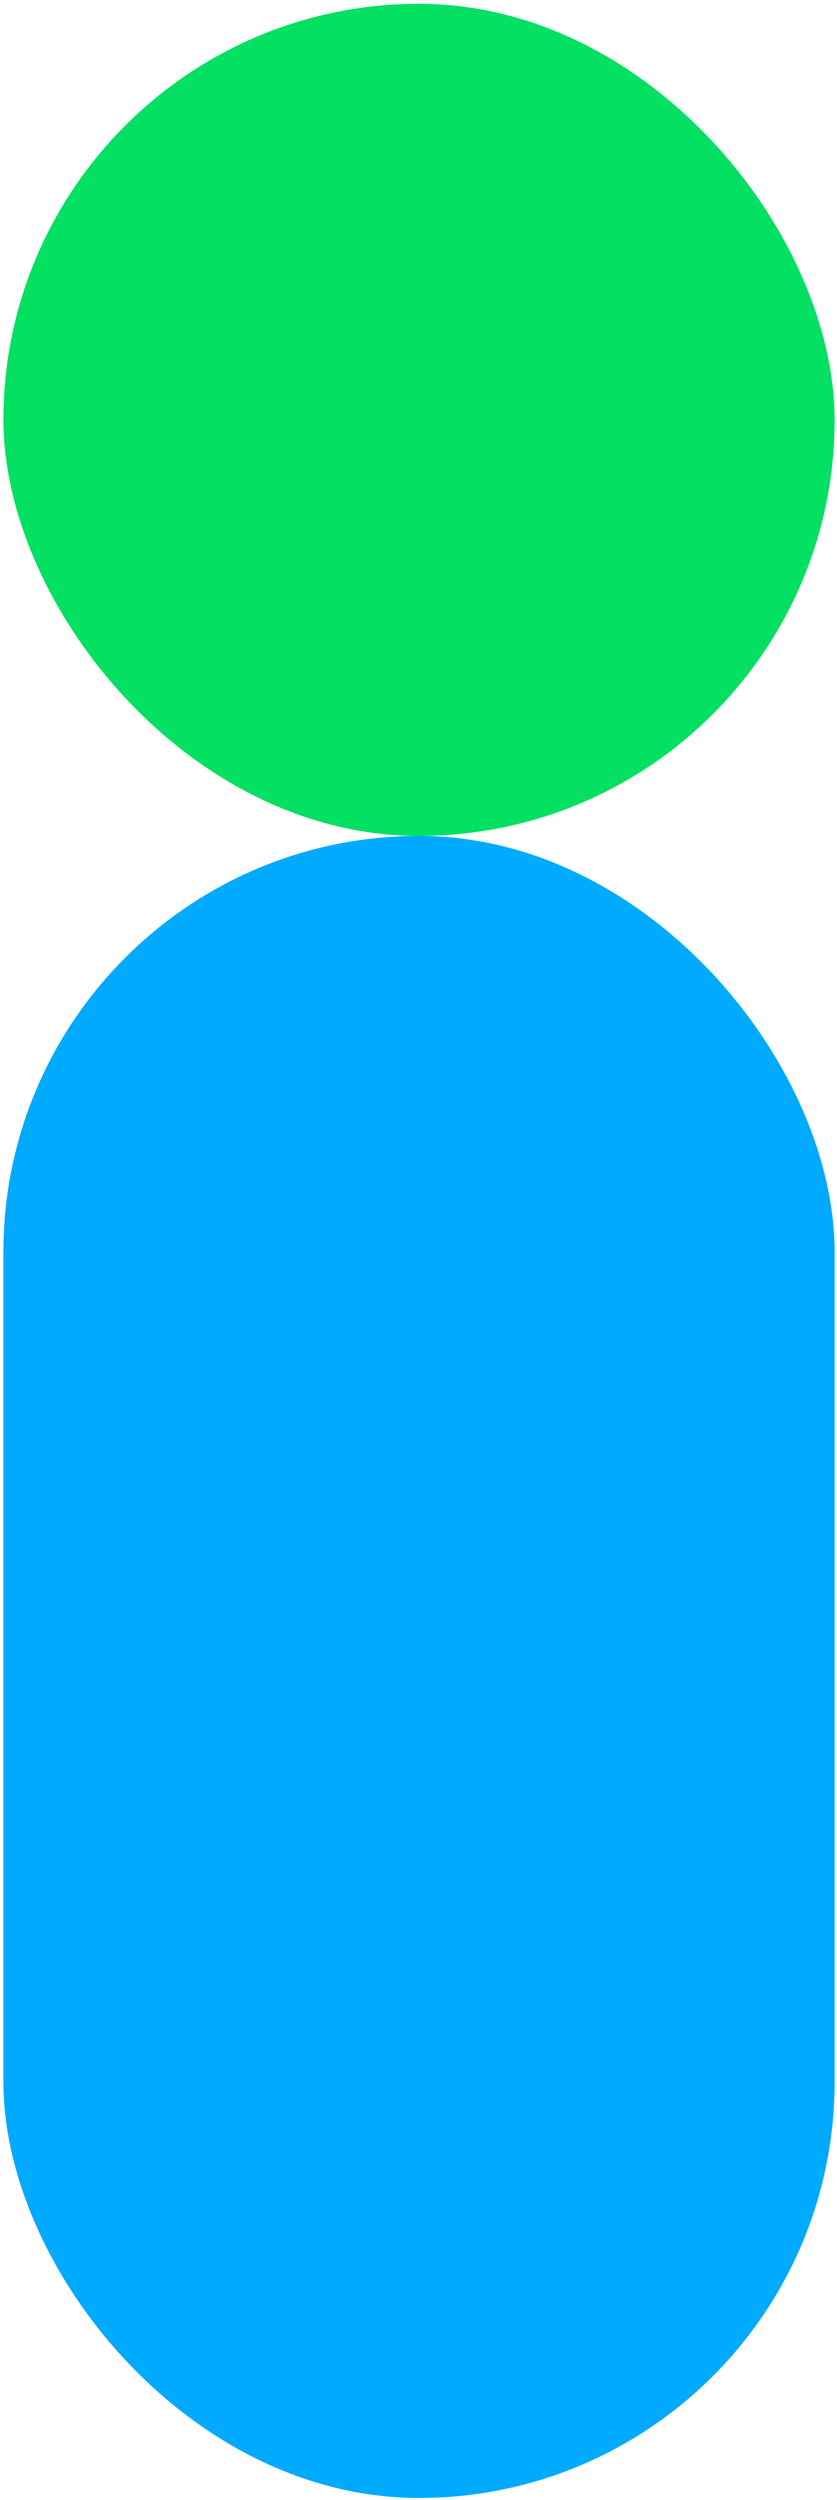 <?xml version="1.0" encoding="UTF-8"?> <svg xmlns="http://www.w3.org/2000/svg" width="243" height="725" viewBox="0 0 243 725" fill="none"> <rect x="0.988" y="242.423" width="241.319" height="482.003" rx="120.66" fill="#00AAFF"></rect> <rect x="1.464" y="0.632" width="241.319" height="241.319" rx="120.66" transform="rotate(0.226 1.464 0.632)" fill="#04E061"></rect> </svg> 